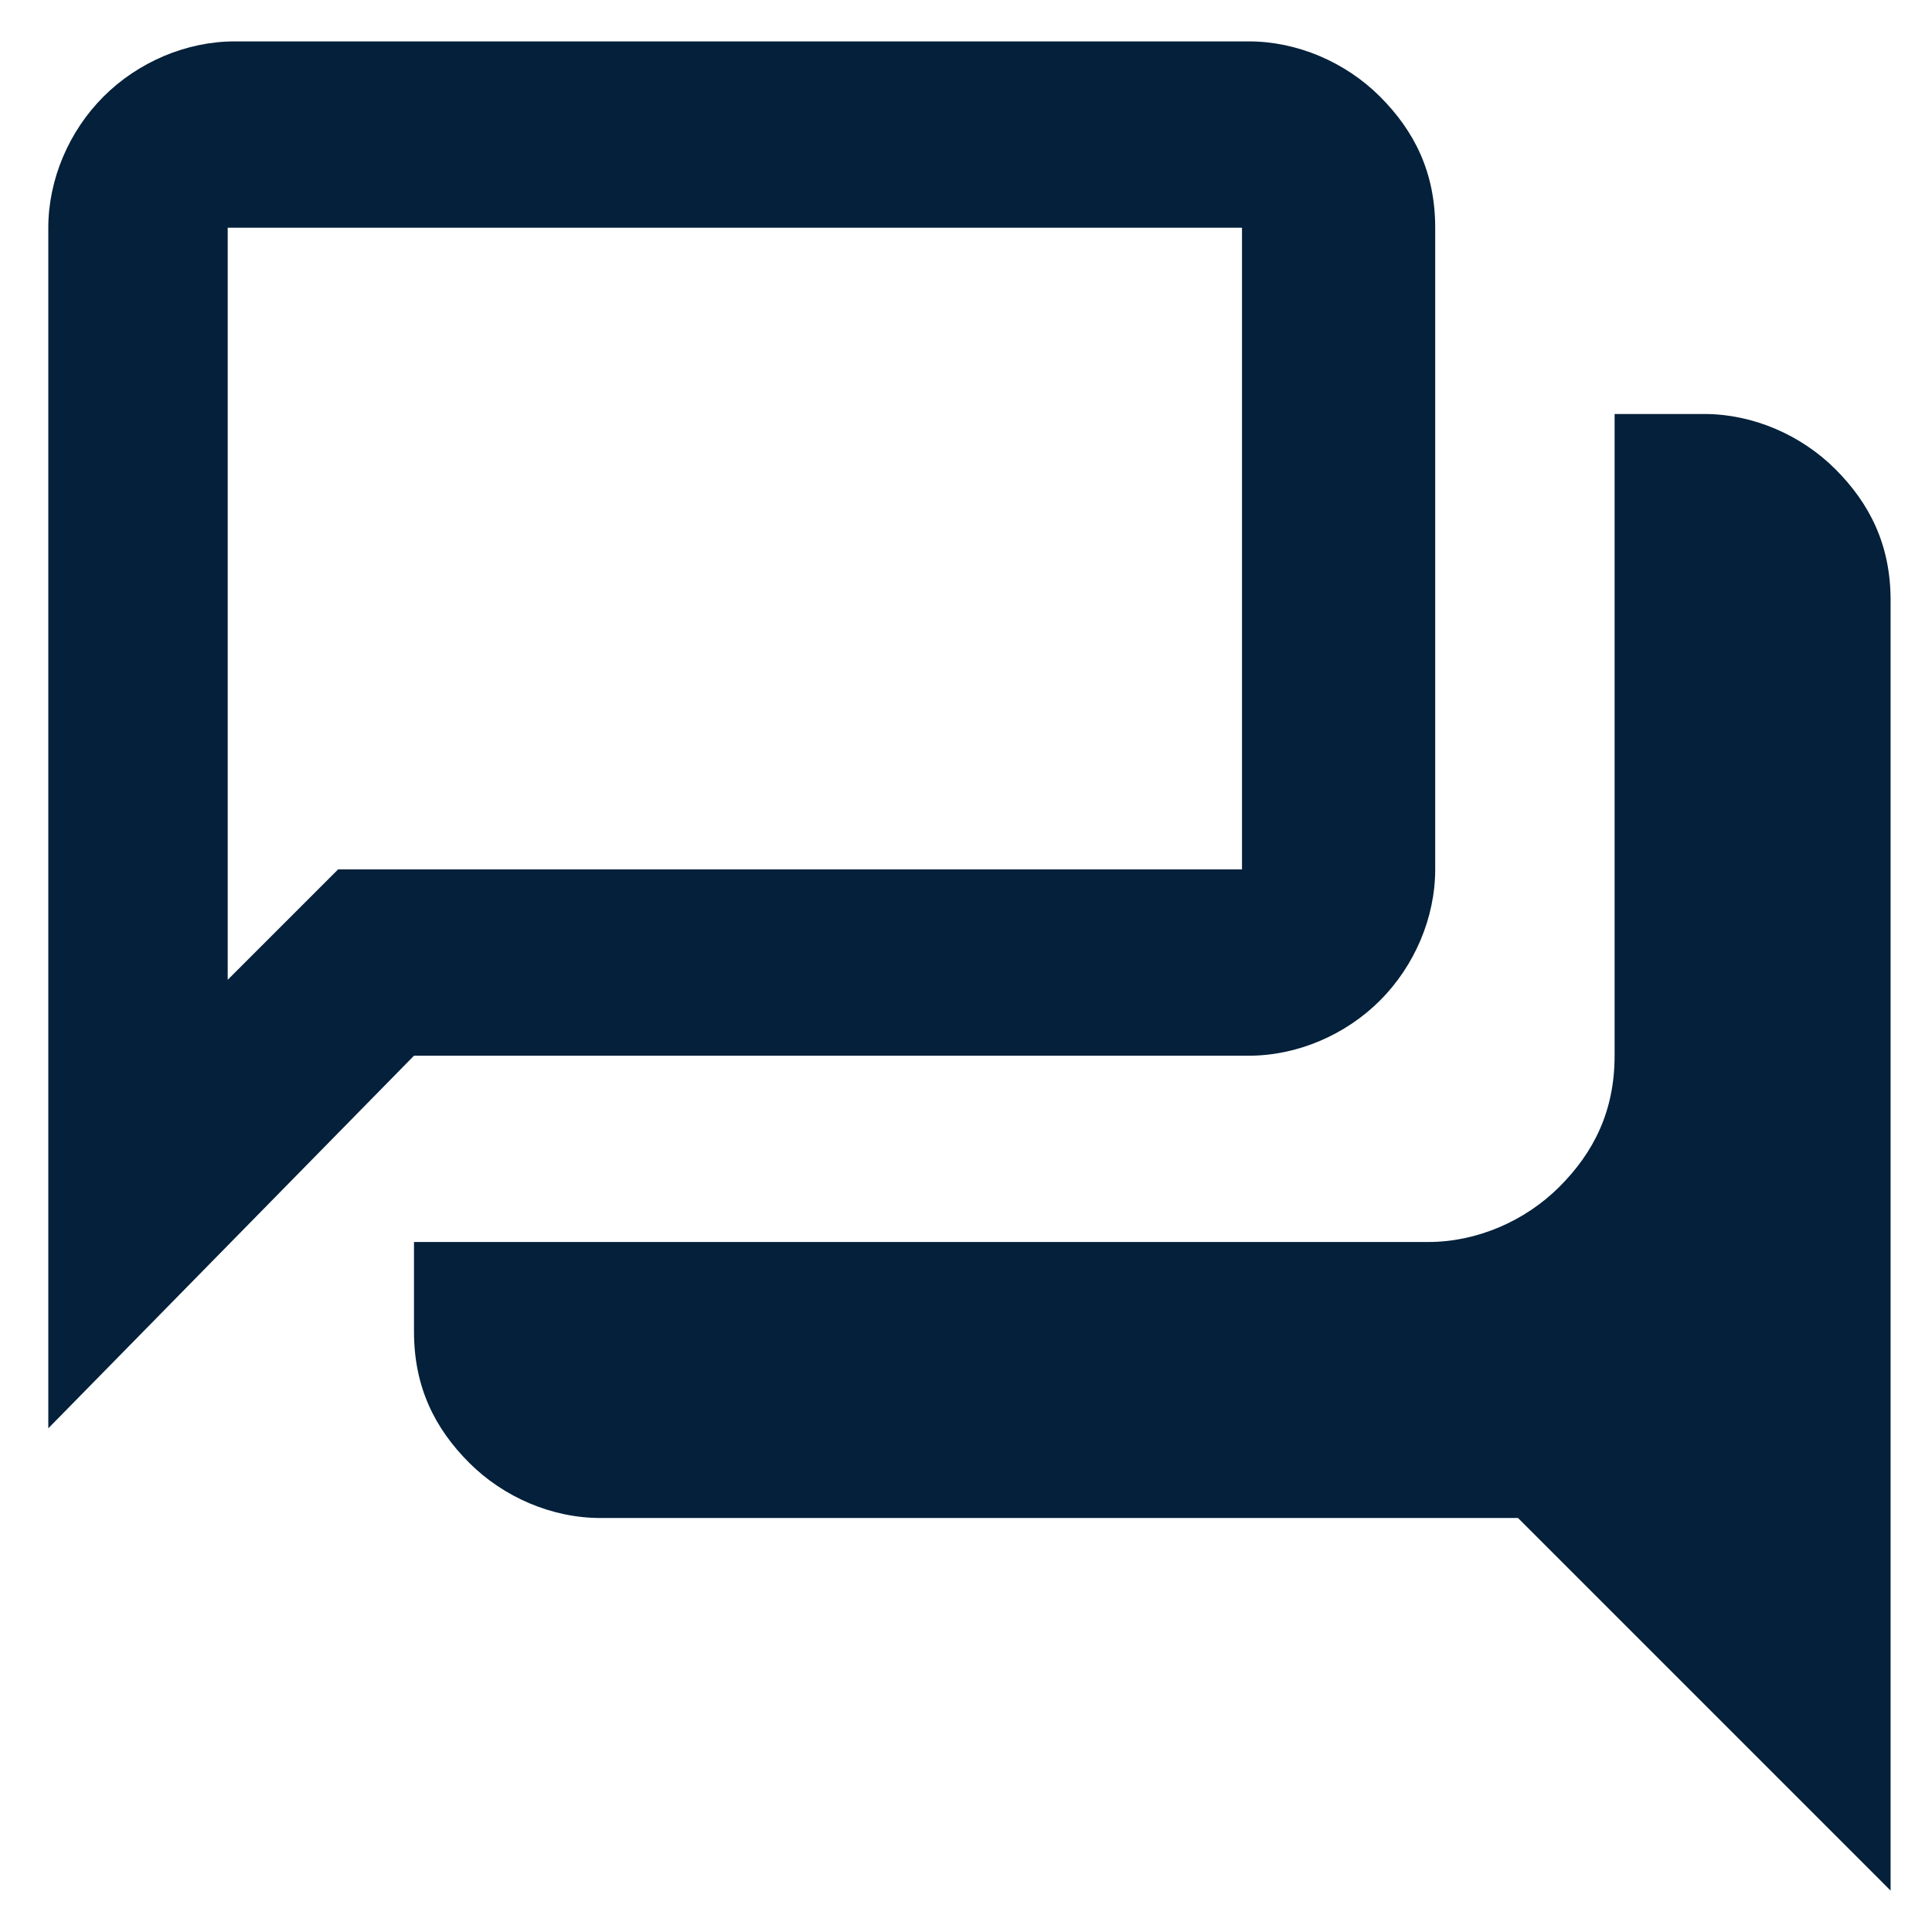 <?xml version="1.0" encoding="UTF-8"?>
<svg xmlns="http://www.w3.org/2000/svg" version="1.1" viewBox="0 0 28 28">
  <defs>
    <style>
      .cls-1 {
        fill: #04203a;
      }
    </style>
  </defs>
  <!-- Generator: Adobe Illustrator 28.7.1, SVG Export Plug-In . SVG Version: 1.2.0 Build 142)  -->
  <g>
    <g id="Calque_1">
      <path class="cls-1" d="M27.3,27.3l-5.3-5.3h-13.3c-.7,0-1.4-.3-1.9-.8-.5-.5-.8-1.1-.8-1.9v-1.3h14.7c.7,0,1.4-.3,1.9-.8.5-.5.8-1.1.8-1.9V6h1.3c.7,0,1.4.3,1.9.8.5.5.8,1.1.8,1.9v18.7ZM3.3,14.2l1.6-1.6h13.1V3.3H3.3v10.9ZM.7,20.7V3.3c0-.7.3-1.4.8-1.9.5-.5,1.2-.8,1.9-.8h14.7c.7,0,1.4.3,1.9.8.5.5.8,1.1.8,1.9v9.3c0,.7-.3,1.4-.8,1.9-.5.5-1.2.8-1.9.8H6L.7,20.7Z"/>
    </g>
  </g>
</svg>
